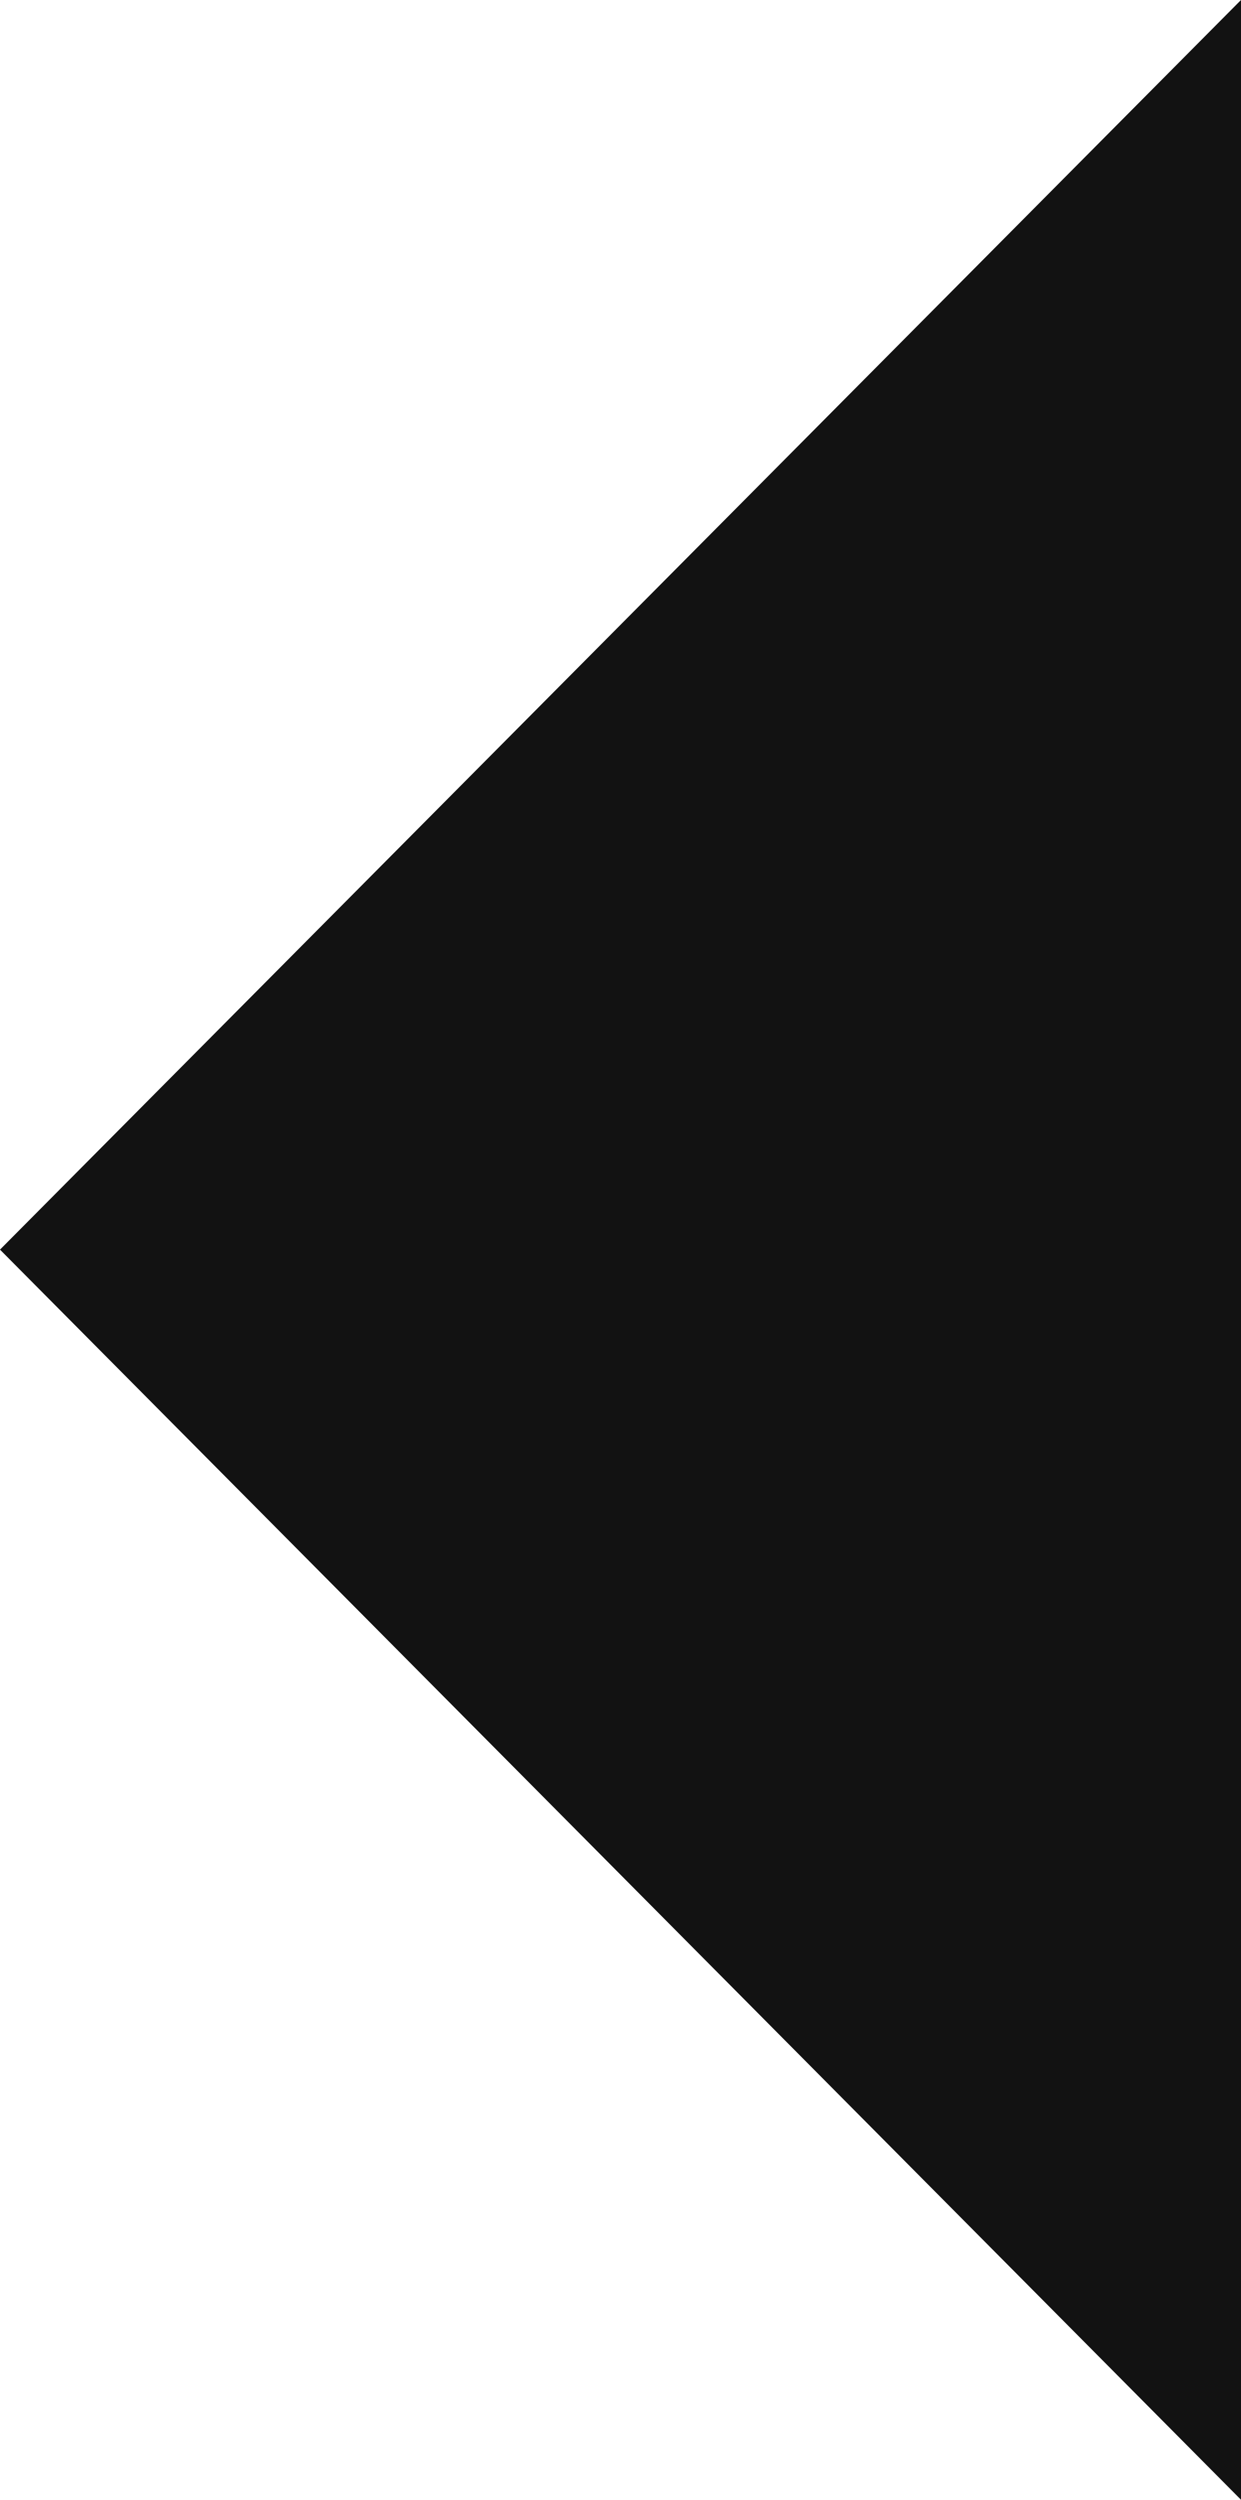 <?xml version="1.0" encoding="utf-8"?>
<!-- Generator: Adobe Illustrator 15.1.0, SVG Export Plug-In . SVG Version: 6.00 Build 0)  -->
<!DOCTYPE svg PUBLIC "-//W3C//DTD SVG 1.1//EN" "http://www.w3.org/Graphics/SVG/1.1/DTD/svg11.dtd">
<svg version="1.1" id="Layer_1" xmlns="http://www.w3.org/2000/svg" xmlns:xlink="http://www.w3.org/1999/xlink" x="0px" y="0px"
	 width="4.762px" height="9.586px" viewBox="0 0 4.762 9.586" enable-background="new 0 0 4.762 9.586" xml:space="preserve">
<polygon fill="#121212" points="4.762,9.586 4.762,9.586 0,4.792 4.762,0 "/>
</svg>
